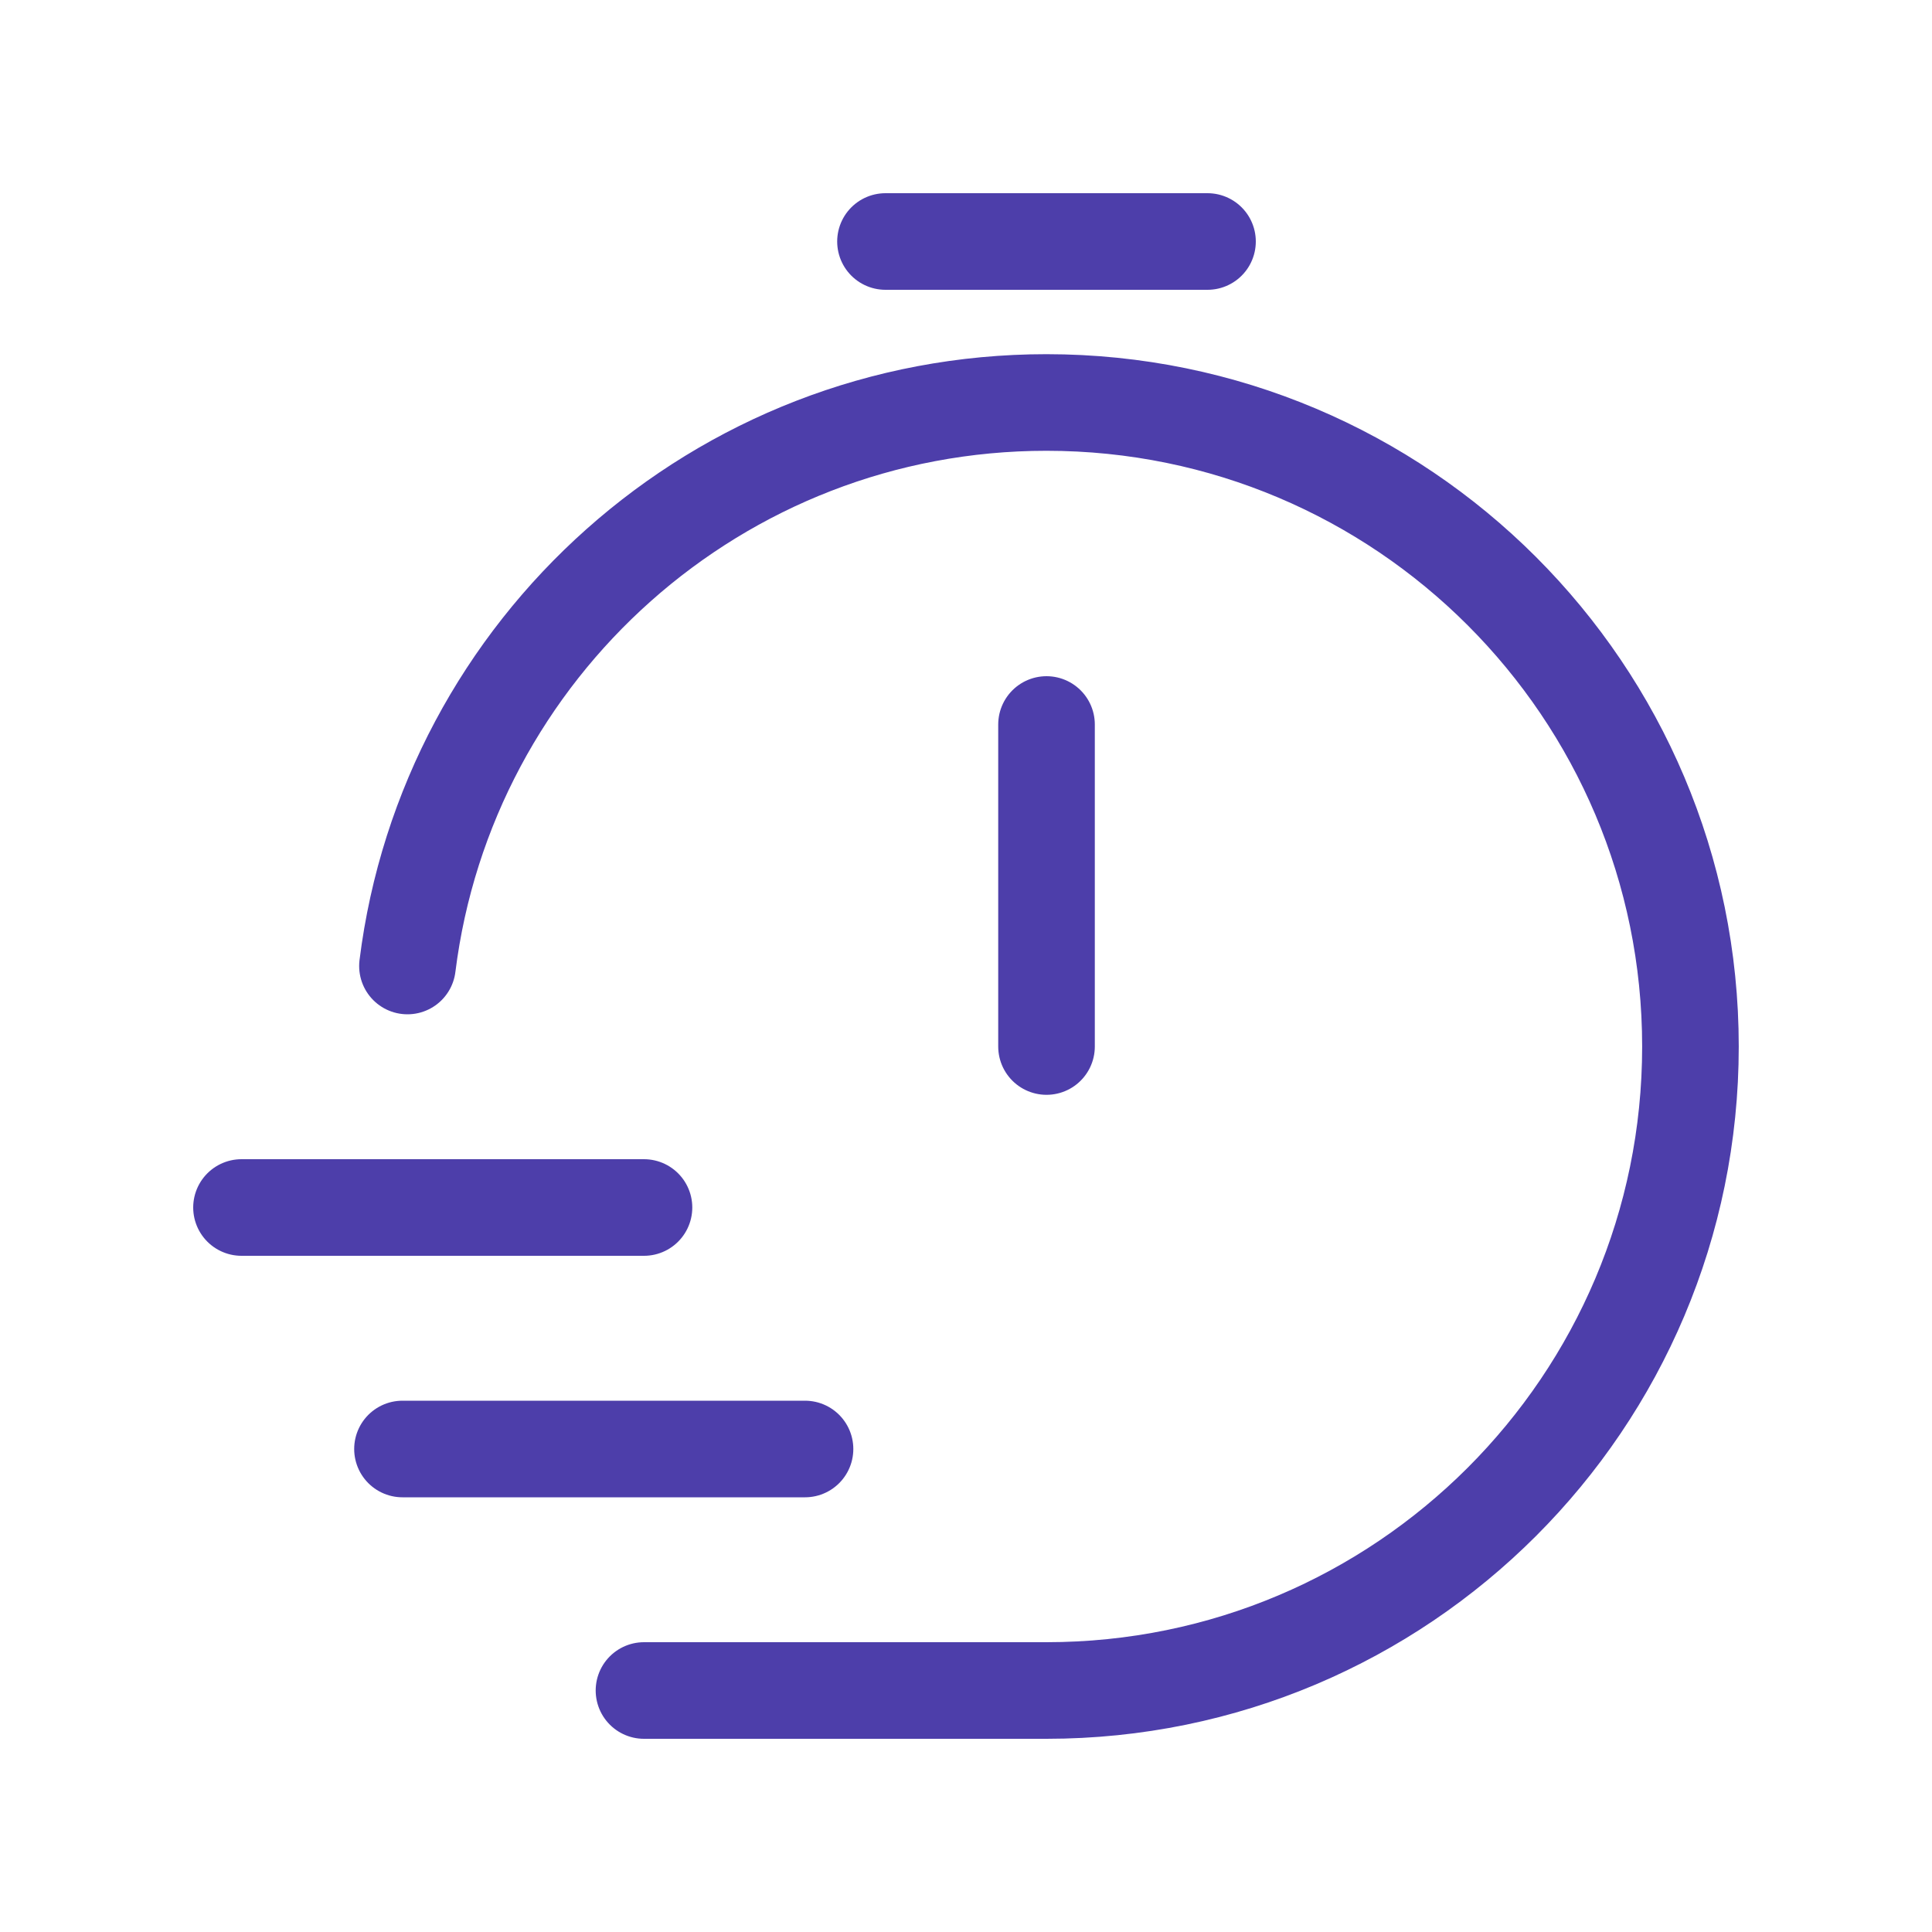 <svg width="40" height="40" viewBox="0 0 40 40" fill="none" xmlns="http://www.w3.org/2000/svg">
<path d="M8.436 20C9.256 13.423 14.867 8.333 21.666 8.333C29.03 8.333 34.999 14.303 34.999 21.667C34.999 29.03 29.03 35 21.666 35H13.333M21.667 21.667V15M18.333 5H25M5 25H13.333M8.333 30H16.667" stroke="#4D3EAA" stroke-width="2" stroke-linecap="round" stroke-linejoin="round"/>
</svg>
